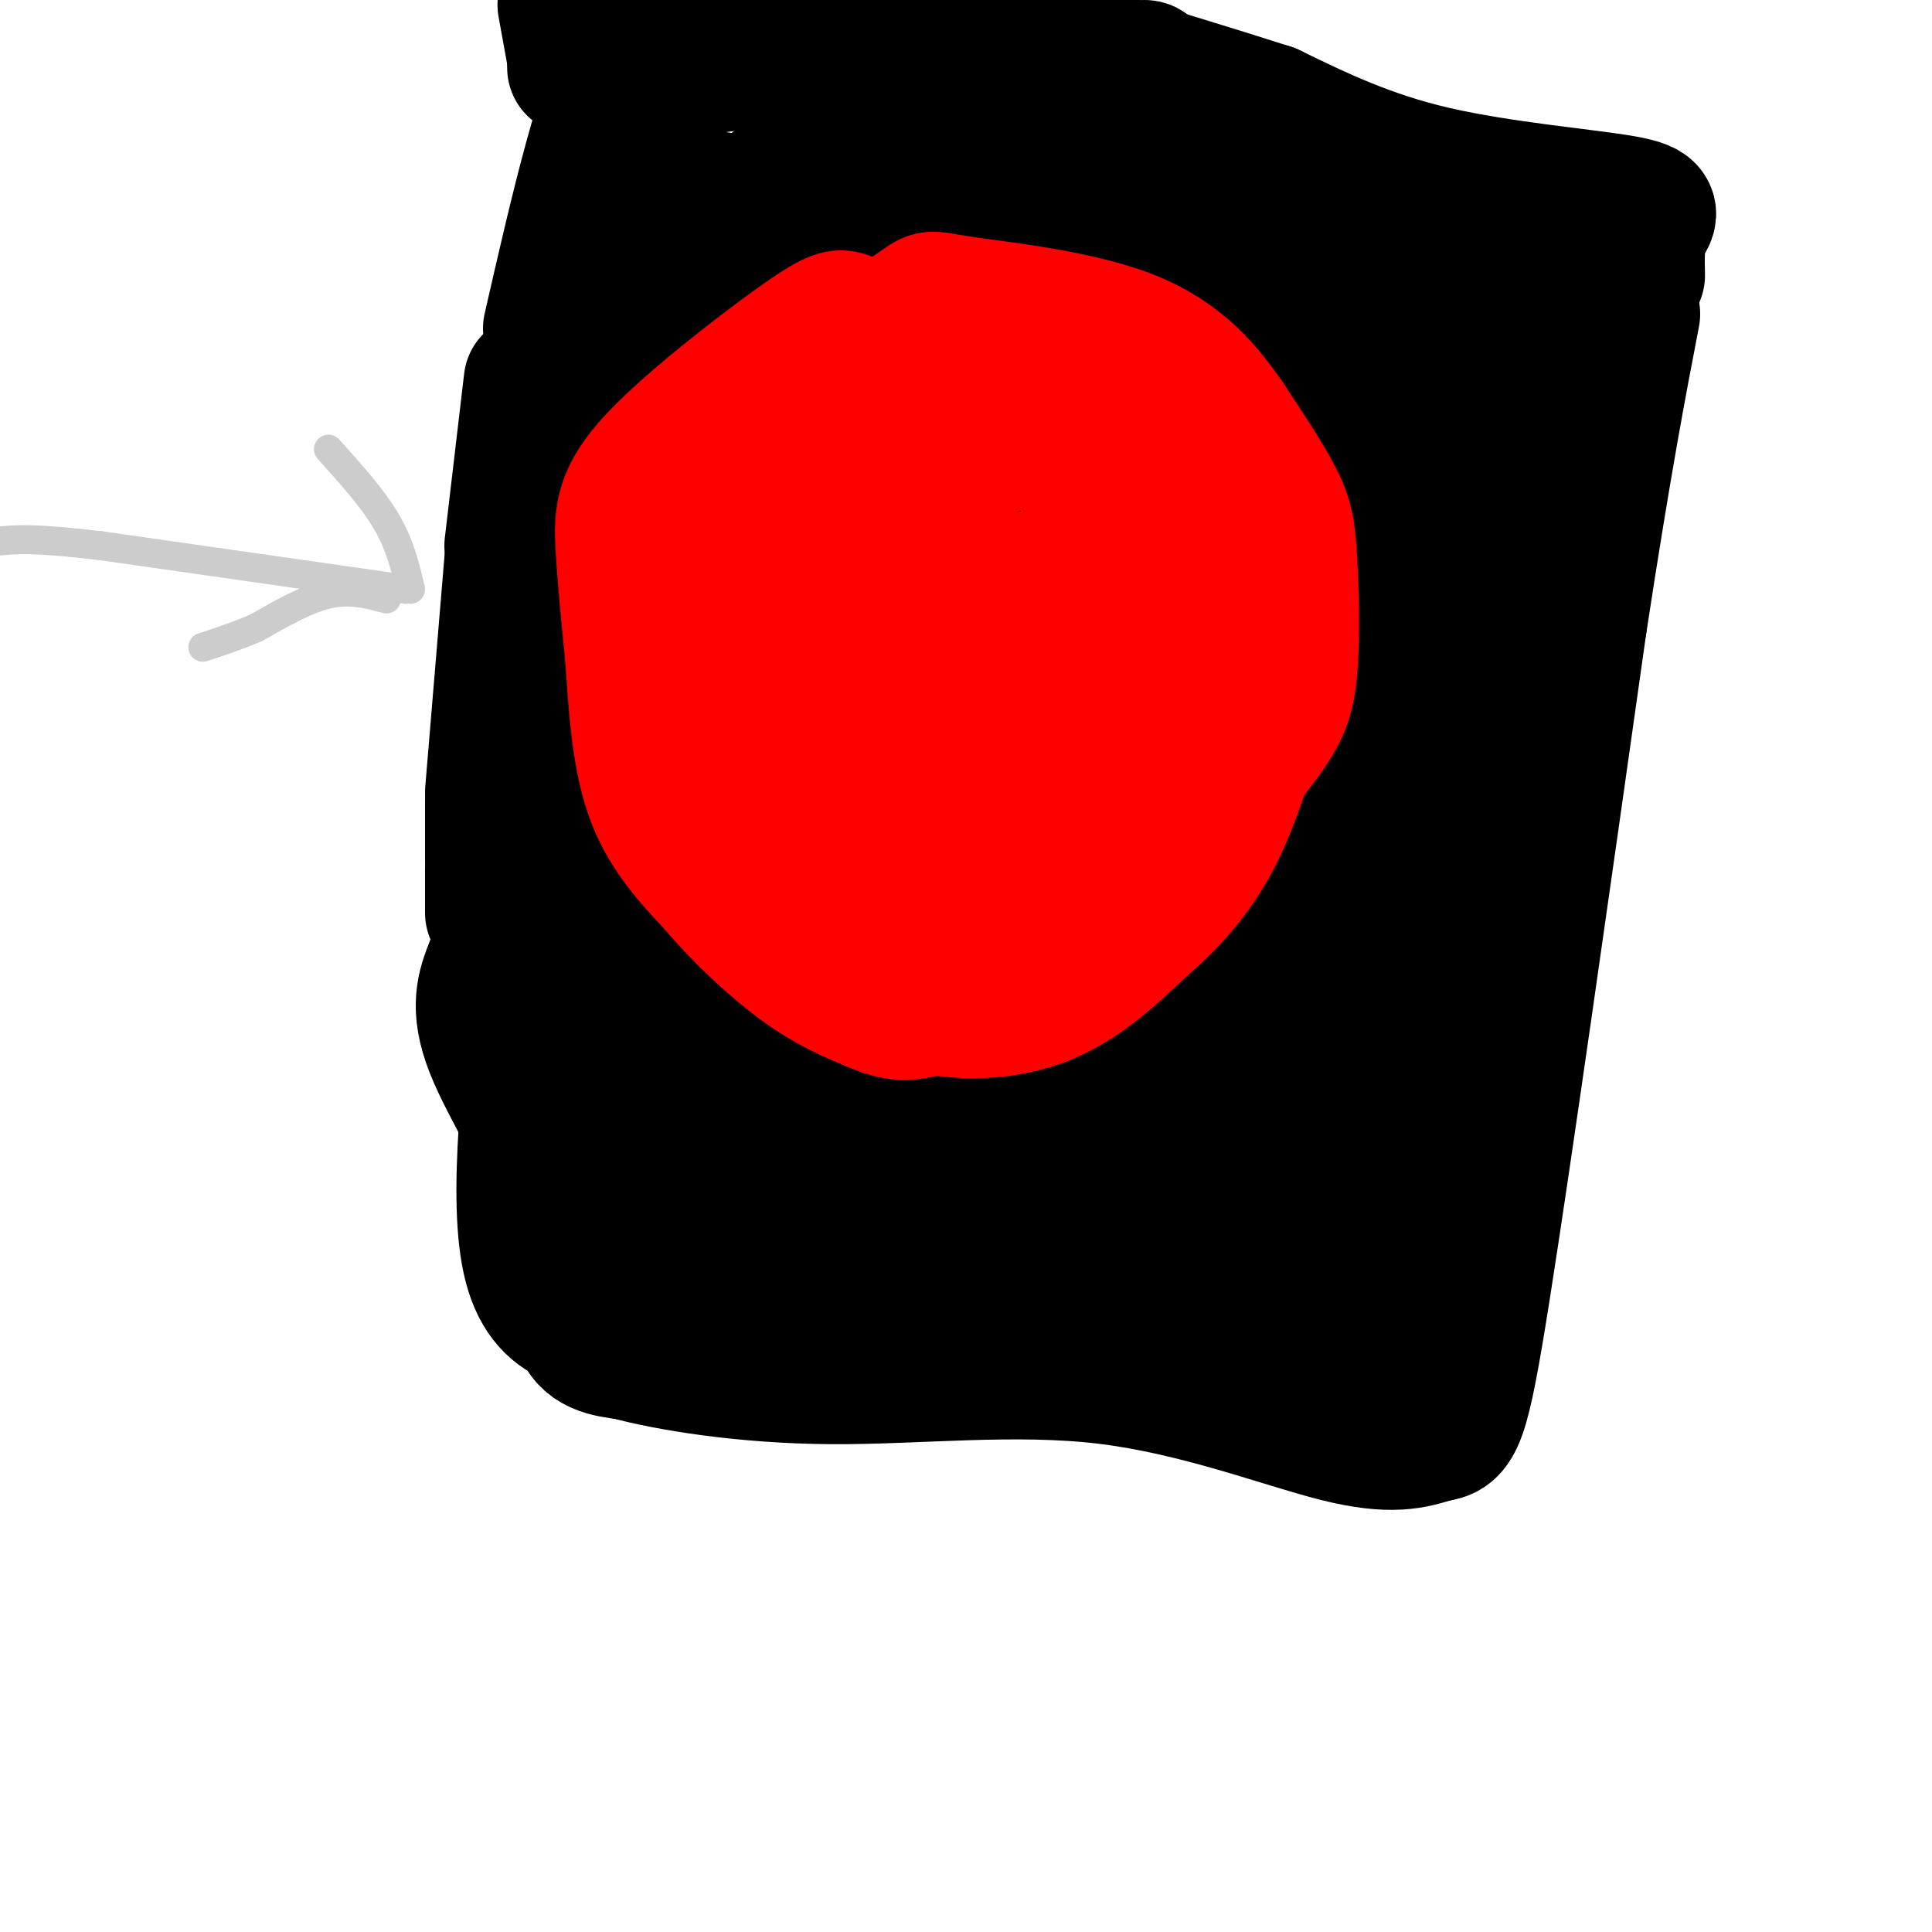 <svg viewBox='0 0 400 400' version='1.1' xmlns='http://www.w3.org/2000/svg' xmlns:xlink='http://www.w3.org/1999/xlink'><g fill='none' stroke='#000000' stroke-width='28' stroke-linecap='round' stroke-linejoin='round'><path d='M110,79c0.000,0.000 -4.000,34.000 -4,34'/><path d='M106,116c0.000,0.000 -4.000,48.000 -4,48'/><path d='M102,166c0.000,0.000 0.000,12.000 0,12'/><path d='M102,180c0.000,0.000 0.000,9.000 0,9'/><path d='M102,200c-1.667,4.274 -3.333,8.548 0,17c3.333,8.452 11.667,21.083 15,32c3.333,10.917 1.667,20.119 3,25c1.333,4.881 5.667,5.440 10,6'/><path d='M130,280c8.306,2.252 24.072,4.882 42,5c17.928,0.118 38.019,-2.276 57,0c18.981,2.276 36.852,9.222 48,12c11.148,2.778 15.574,1.389 20,0'/><path d='M297,297c4.444,-0.533 5.556,-1.867 10,-30c4.444,-28.133 12.222,-83.067 20,-138'/><path d='M327,129c5.167,-33.667 8.083,-48.833 11,-64'/><path d='M339,57c-0.083,-3.762 -0.167,-7.524 1,-10c1.167,-2.476 3.583,-3.667 -4,-5c-7.583,-1.333 -25.167,-2.810 -39,-6c-13.833,-3.190 -23.917,-8.095 -34,-13'/><path d='M263,23c-20.667,-6.667 -55.333,-16.833 -90,-27'/><path d='M117,1c0.000,0.000 2.000,11.000 2,11'/><path d='M119,13c0.000,0.000 0.000,1.000 0,1'/><path d='M114,68c5.583,-24.417 11.167,-48.833 17,-58c5.833,-9.167 11.917,-3.083 18,3'/><path d='M149,13c10.311,0.215 27.088,-0.747 25,-1c-2.088,-0.253 -23.040,0.205 -34,3c-10.960,2.795 -11.929,7.928 -13,11c-1.071,3.072 -2.245,4.082 1,7c3.245,2.918 10.908,7.743 27,9c16.092,1.257 40.612,-1.055 56,-4c15.388,-2.945 21.643,-6.524 20,-8c-1.643,-1.476 -11.184,-0.850 -26,4c-14.816,4.850 -34.908,13.925 -55,23'/><path d='M150,57c-11.163,6.186 -11.572,10.152 -10,12c1.572,1.848 5.123,1.578 12,-1c6.877,-2.578 17.080,-7.466 26,-12c8.920,-4.534 16.555,-8.715 30,-18c13.445,-9.285 32.698,-23.674 29,-24c-3.698,-0.326 -30.349,13.411 -45,21c-14.651,7.589 -17.304,9.030 -24,17c-6.696,7.970 -17.434,22.470 -16,23c1.434,0.530 15.042,-12.910 23,-24c7.958,-11.090 10.266,-19.830 11,-24c0.734,-4.170 -0.108,-3.768 0,-5c0.108,-1.232 1.164,-4.096 -5,0c-6.164,4.096 -19.550,15.153 -27,22c-7.450,6.847 -8.966,9.485 -11,15c-2.034,5.515 -4.586,13.908 -3,17c1.586,3.092 7.310,0.883 13,-3c5.690,-3.883 11.345,-9.442 17,-15'/><path d='M170,58c8.296,-10.181 20.535,-28.133 28,-40c7.465,-11.867 10.156,-17.647 2,-9c-8.156,8.647 -27.157,31.722 -38,48c-10.843,16.278 -13.527,25.758 -14,30c-0.473,4.242 1.265,3.246 6,-5c4.735,-8.246 12.466,-23.741 20,-39c7.534,-15.259 14.871,-30.283 6,-22c-8.871,8.283 -33.949,39.874 -49,68c-15.051,28.126 -20.076,52.786 -18,60c2.076,7.214 11.251,-3.019 17,-9c5.749,-5.981 8.071,-7.709 12,-17c3.929,-9.291 9.464,-26.146 15,-43'/><path d='M157,80c-0.378,-4.956 -8.822,4.156 -17,17c-8.178,12.844 -16.089,29.422 -24,46'/><path d='M114,149c-0.711,4.933 -1.422,9.867 0,8c1.422,-1.867 4.978,-10.533 5,-9c0.022,1.533 -3.489,13.267 -7,25'/><path d='M113,195c-3.244,26.911 -6.489,53.822 -3,67c3.489,13.178 13.711,12.622 23,12c9.289,-0.622 17.644,-1.311 26,-2'/><path d='M164,272c13.196,-2.199 26.392,-4.397 17,-7c-9.392,-2.603 -41.372,-5.609 -45,-5c-3.628,0.609 21.097,4.835 43,6c21.903,1.165 40.984,-0.729 39,-2c-1.984,-1.271 -25.034,-1.919 -36,-2c-10.966,-0.081 -9.847,0.405 -9,1c0.847,0.595 1.424,1.297 2,2'/><path d='M175,265c11.638,1.819 39.734,5.365 60,6c20.266,0.635 32.701,-1.642 33,-1c0.299,0.642 -11.538,4.203 -9,4c2.538,-0.203 19.453,-4.170 25,-4c5.547,0.170 -0.272,4.477 -2,6c-1.728,1.523 0.636,0.261 3,-1'/><path d='M285,275c2.307,-3.968 6.574,-13.386 10,-19c3.426,-5.614 6.011,-7.422 5,-21c-1.011,-13.578 -5.618,-38.925 -5,-64c0.618,-25.075 6.462,-49.879 11,-67c4.538,-17.121 7.769,-26.561 11,-36'/><path d='M317,68c1.871,-9.008 1.048,-13.528 6,-16c4.952,-2.472 15.679,-2.896 -9,-2c-24.679,0.896 -84.766,3.113 -104,2c-19.234,-1.113 2.383,-5.557 24,-10'/><path d='M243,35c-12.000,-0.956 -24.000,-1.911 -35,-1c-11.000,0.911 -21.000,3.689 -26,6c-5.000,2.311 -5.000,4.156 -5,6'/><path d='M187,48c14.173,-5.387 28.346,-10.774 25,-6c-3.346,4.774 -24.212,19.708 -35,28c-10.788,8.292 -11.498,9.940 -15,18c-3.502,8.060 -9.794,22.532 -11,30c-1.206,7.468 2.675,7.934 6,8c3.325,0.066 6.093,-0.267 11,-3c4.907,-2.733 11.954,-7.867 19,-13'/><path d='M210,75c2.544,-4.316 5.088,-8.632 1,-7c-4.088,1.632 -14.807,9.211 -24,17c-9.193,7.789 -16.860,15.789 -25,25c-8.140,9.211 -16.754,19.632 -22,30c-5.246,10.368 -7.123,20.684 -9,31'/><path d='M131,178c0.786,2.000 1.571,4.000 6,4c4.429,0.000 12.500,-2.000 20,-6c7.500,-4.000 14.429,-10.000 21,-19c6.571,-9.000 12.786,-21.000 19,-33'/><path d='M200,89c-11.591,8.354 -23.182,16.708 -38,38c-14.818,21.292 -32.863,55.521 -41,75c-8.137,19.479 -6.364,24.206 -1,23c5.364,-1.206 14.320,-8.345 21,-13c6.680,-4.655 11.083,-6.826 22,-21c10.917,-14.174 28.347,-40.351 31,-47c2.653,-6.649 -9.472,6.228 -20,24c-10.528,17.772 -19.460,40.438 -21,49c-1.540,8.562 4.313,3.021 8,-1c3.687,-4.021 5.209,-6.522 9,-14c3.791,-7.478 9.850,-19.935 10,-24c0.150,-4.065 -5.609,0.261 -10,4c-4.391,3.739 -7.413,6.891 -13,15c-5.587,8.109 -13.739,21.174 -17,28c-3.261,6.826 -1.630,7.413 0,8'/><path d='M140,233c0.041,2.449 0.145,4.570 4,5c3.855,0.430 11.462,-0.831 18,-3c6.538,-2.169 12.007,-5.247 18,-10c5.993,-4.753 12.511,-11.181 15,-15c2.489,-3.819 0.951,-5.029 -8,1c-8.951,6.029 -25.315,19.298 -29,25c-3.685,5.702 5.308,3.837 18,-3c12.692,-6.837 29.084,-18.645 43,-31c13.916,-12.355 25.356,-25.258 9,-15c-16.356,10.258 -60.508,43.677 -80,58c-19.492,14.323 -14.325,9.548 4,0c18.325,-9.548 49.807,-23.871 65,-32c15.193,-8.129 14.096,-10.065 13,-12'/><path d='M230,201c4.333,-5.867 8.667,-14.533 6,-18c-2.667,-3.467 -12.333,-1.733 -22,0'/><path d='M246,224c0.490,11.805 0.980,23.610 1,26c0.020,2.390 -0.429,-4.634 -9,-10c-8.571,-5.366 -25.265,-9.075 -34,-10c-8.735,-0.925 -9.513,0.934 -13,4c-3.487,3.066 -9.683,7.338 -7,11c2.683,3.662 14.245,6.714 25,8c10.755,1.286 20.703,0.808 26,-2c5.297,-2.808 5.942,-7.945 5,-12c-0.942,-4.055 -3.471,-7.027 -6,-10'/><path d='M234,229c-2.567,-2.152 -5.983,-2.531 -11,-1c-5.017,1.531 -11.634,4.971 -16,9c-4.366,4.029 -6.481,8.646 -6,13c0.481,4.354 3.557,8.444 5,11c1.443,2.556 1.253,3.577 10,5c8.747,1.423 26.431,3.247 37,3c10.569,-0.247 14.023,-2.564 18,-6c3.977,-3.436 8.477,-7.992 10,-12c1.523,-4.008 0.068,-7.469 -1,-10c-1.068,-2.531 -1.750,-4.131 -6,-5c-4.250,-0.869 -12.070,-1.006 -18,0c-5.930,1.006 -9.972,3.156 -14,6c-4.028,2.844 -8.043,6.384 -9,9c-0.957,2.616 1.146,4.310 7,5c5.854,0.690 15.461,0.378 23,-2c7.539,-2.378 13.011,-6.822 15,-10c1.989,-3.178 0.494,-5.089 -1,-7'/><path d='M277,237c-1.930,-2.780 -6.254,-6.231 -11,-8c-4.746,-1.769 -9.913,-1.858 -15,0c-5.087,1.858 -10.093,5.661 -11,8c-0.907,2.339 2.287,3.212 8,3c5.713,-0.212 13.946,-1.510 19,-6c5.054,-4.490 6.930,-12.174 8,-16c1.070,-3.826 1.334,-3.795 0,-6c-1.334,-2.205 -4.266,-6.647 -7,-9c-2.734,-2.353 -5.269,-2.616 -10,-2c-4.731,0.616 -11.657,2.113 -16,5c-4.343,2.887 -6.102,7.165 -6,10c0.102,2.835 2.067,4.227 4,5c1.933,0.773 3.836,0.925 7,0c3.164,-0.925 7.590,-2.928 11,-5c3.410,-2.072 5.803,-4.212 8,-11c2.197,-6.788 4.199,-18.225 4,-25c-0.199,-6.775 -2.600,-8.887 -5,-11'/><path d='M265,169c-2.553,-3.478 -6.435,-6.671 -10,-8c-3.565,-1.329 -6.812,-0.792 -11,1c-4.188,1.792 -9.318,4.841 -14,8c-4.682,3.159 -8.918,6.429 -10,12c-1.082,5.571 0.989,13.442 4,18c3.011,4.558 6.961,5.803 10,6c3.039,0.197 5.165,-0.655 8,-2c2.835,-1.345 6.377,-3.181 10,-8c3.623,-4.819 7.327,-12.619 8,-23c0.673,-10.381 -1.685,-23.343 -5,-29c-3.315,-5.657 -7.587,-4.008 -10,-4c-2.413,0.008 -2.966,-1.626 -7,0c-4.034,1.626 -11.548,6.513 -17,13c-5.452,6.487 -8.843,14.574 -9,19c-0.157,4.426 2.919,5.192 5,6c2.081,0.808 3.166,1.660 7,-9c3.834,-10.660 10.417,-32.830 17,-55'/><path d='M242,105c0.000,0.000 0.000,-5.000 0,-5'/><path d='M242,95c0.028,-1.815 0.055,-3.631 -2,-4c-2.055,-0.369 -6.194,0.707 -10,2c-3.806,1.293 -7.281,2.801 -13,12c-5.719,9.199 -13.684,26.087 -17,37c-3.316,10.913 -1.983,15.849 0,18c1.983,2.151 4.616,1.515 9,-1c4.384,-2.515 10.518,-6.908 15,-11c4.482,-4.092 7.312,-7.881 13,-17c5.688,-9.119 14.234,-23.568 11,-28c-3.234,-4.432 -18.246,1.152 -34,11c-15.754,9.848 -32.248,23.961 -40,32c-7.752,8.039 -6.760,10.005 -7,15c-0.240,4.995 -1.711,13.018 -1,17c0.711,3.982 3.603,3.923 8,4c4.397,0.077 10.299,0.290 17,-2c6.701,-2.290 14.200,-7.083 20,-12c5.800,-4.917 9.900,-9.959 14,-15'/><path d='M229,145c8.016,-9.338 16.031,-18.676 5,-15c-11.031,3.676 -41.109,20.366 -57,31c-15.891,10.634 -17.596,15.212 -20,20c-2.404,4.788 -5.508,9.785 -7,14c-1.492,4.215 -1.373,7.647 1,11c2.373,3.353 7.000,6.627 12,8c5.000,1.373 10.373,0.846 20,-2c9.627,-2.846 23.510,-8.012 35,-13c11.490,-4.988 20.589,-9.800 32,-21c11.411,-11.200 25.135,-28.790 30,-39c4.865,-10.210 0.873,-13.040 1,-16c0.127,-2.960 4.374,-6.051 -9,-3c-13.374,3.051 -44.370,12.245 -48,10c-3.630,-2.245 20.106,-15.927 32,-25c11.894,-9.073 11.947,-13.536 12,-18'/><path d='M270,79c0.548,-5.606 1.095,-11.211 1,-15c-0.095,-3.789 -0.833,-5.761 -8,-5c-7.167,0.761 -20.763,4.256 -29,8c-8.237,3.744 -11.116,7.737 -11,11c0.116,3.263 3.227,5.796 11,7c7.773,1.204 20.207,1.081 29,-2c8.793,-3.081 13.943,-9.118 16,-13c2.057,-3.882 1.020,-5.610 1,-7c-0.020,-1.390 0.978,-2.443 -1,-4c-1.978,-1.557 -6.933,-3.619 -16,-2c-9.067,1.619 -22.247,6.917 -28,11c-5.753,4.083 -4.078,6.950 -3,9c1.078,2.050 1.559,3.283 7,4c5.441,0.717 15.840,0.919 23,-1c7.160,-1.919 11.080,-5.960 15,-10'/><path d='M277,70c0.597,-1.453 -5.412,-0.087 -9,2c-3.588,2.087 -4.756,4.894 -5,7c-0.244,2.106 0.437,3.510 5,4c4.563,0.490 13.007,0.064 18,0c4.993,-0.064 6.535,0.233 11,-3c4.465,-3.233 11.852,-9.996 7,-10c-4.852,-0.004 -21.945,6.751 -30,10c-8.055,3.249 -7.072,2.993 -8,5c-0.928,2.007 -3.765,6.278 -4,9c-0.235,2.722 2.133,3.895 9,2c6.867,-1.895 18.233,-6.856 24,-11c5.767,-4.144 5.933,-7.470 4,-9c-1.933,-1.530 -5.967,-1.265 -10,-1'/><path d='M289,75c-5.537,1.249 -14.381,4.871 -21,10c-6.619,5.129 -11.013,11.766 -12,16c-0.987,4.234 1.432,6.067 7,4c5.568,-2.067 14.284,-8.033 23,-14'/><path d='M286,89c0.000,0.000 -7.000,-2.000 -7,-2'/><path d='M275,87c-12.716,6.453 -25.432,12.906 -32,17c-6.568,4.094 -6.989,5.827 -8,9c-1.011,3.173 -2.614,7.784 0,10c2.614,2.216 9.444,2.037 16,0c6.556,-2.037 12.839,-5.933 18,-12c5.161,-6.067 9.201,-14.306 11,-20c1.799,-5.694 1.358,-8.844 -2,-9c-3.358,-0.156 -9.631,2.682 -15,6c-5.369,3.318 -9.832,7.116 -11,10c-1.168,2.884 0.959,4.856 2,6c1.041,1.144 0.997,1.461 5,-2c4.003,-3.461 12.052,-10.701 12,-12c-0.052,-1.299 -8.206,3.343 -13,7c-4.794,3.657 -6.227,6.331 -7,9c-0.773,2.669 -0.887,5.335 -1,8'/><path d='M250,114c-0.167,1.833 -0.083,2.417 0,3'/><path d='M258,122c0.785,-2.886 1.569,-5.772 6,-5c4.431,0.772 12.507,5.202 17,9c4.493,3.798 5.403,6.965 8,0c2.597,-6.965 6.882,-24.063 9,-24c2.118,0.063 2.070,17.286 1,29c-1.070,11.714 -3.163,17.918 -5,17c-1.837,-0.918 -3.419,-8.959 -5,-17'/><path d='M289,131c-0.833,-2.833 -0.417,-1.417 0,0'/><path d='M289,130c0.000,0.000 0.100,0.100 0.1,0.1'/></g>
<g fill='none' stroke='#ff0000' stroke-width='28' stroke-linecap='round' stroke-linejoin='round'><path d='M179,68c-1.378,-0.791 -2.756,-1.582 -4,-2c-1.244,-0.418 -2.354,-0.463 -10,5c-7.646,5.463 -21.828,16.432 -29,24c-7.172,7.568 -7.335,11.734 -7,18c0.335,6.266 1.167,14.633 2,23'/><path d='M131,136c0.622,8.956 1.178,19.844 4,28c2.822,8.156 7.911,13.578 13,19'/><path d='M148,183c5.356,6.378 12.244,12.822 18,17c5.756,4.178 10.378,6.089 15,8'/><path d='M181,208c4.200,1.822 7.200,2.378 13,0c5.800,-2.378 14.400,-7.689 23,-13'/><path d='M217,195c5.978,-2.422 9.422,-1.978 16,-8c6.578,-6.022 16.289,-18.511 26,-31'/><path d='M259,156c5.818,-7.408 7.364,-10.429 8,-17c0.636,-6.571 0.364,-16.692 0,-23c-0.364,-6.308 -0.818,-8.802 -3,-13c-2.182,-4.198 -6.091,-10.099 -10,-16'/><path d='M254,87c-4.118,-5.930 -9.413,-12.754 -20,-17c-10.587,-4.246 -26.466,-5.912 -34,-7c-7.534,-1.088 -6.724,-1.596 -9,0c-2.276,1.596 -7.638,5.298 -13,9'/><path d='M178,72c-9.500,9.155 -26.750,27.542 -34,36c-7.250,8.458 -4.500,6.988 -1,14c3.500,7.012 7.750,22.506 12,38'/><path d='M155,160c3.952,11.691 7.833,21.917 13,30c5.167,8.083 11.622,14.022 20,17c8.378,2.978 18.679,2.994 27,0c8.321,-2.994 14.660,-8.997 21,-15'/><path d='M236,192c6.200,-5.267 11.200,-10.933 15,-18c3.800,-7.067 6.400,-15.533 9,-24'/><path d='M260,150c2.968,-3.254 5.888,0.612 2,-10c-3.888,-10.612 -14.585,-35.703 -20,-47c-5.415,-11.297 -5.547,-8.799 -12,-10c-6.453,-1.201 -19.226,-6.100 -32,-11'/><path d='M198,72c-6.265,-2.486 -5.927,-3.203 -11,2c-5.073,5.203 -15.558,16.324 -21,25c-5.442,8.676 -5.841,14.907 -6,24c-0.159,9.093 -0.080,21.046 0,33'/><path d='M160,156c1.833,9.300 6.417,16.050 10,21c3.583,4.950 6.167,8.100 8,10c1.833,1.900 2.917,2.550 9,4c6.083,1.450 17.167,3.700 27,0c9.833,-3.700 18.417,-13.350 27,-23'/><path d='M241,168c6.397,-7.201 8.890,-13.703 10,-20c1.110,-6.297 0.837,-12.388 0,-17c-0.837,-4.612 -2.239,-7.746 -8,-14c-5.761,-6.254 -15.880,-15.627 -26,-25'/><path d='M217,92c-4.899,-4.534 -4.148,-3.368 -8,-1c-3.852,2.368 -12.309,5.939 -18,11c-5.691,5.061 -8.616,11.613 -10,17c-1.384,5.387 -1.227,9.609 0,16c1.227,6.391 3.523,14.951 6,21c2.477,6.049 5.136,9.585 8,12c2.864,2.415 5.932,3.707 9,5'/><path d='M204,173c4.130,0.129 9.955,-2.048 15,-8c5.045,-5.952 9.311,-15.678 11,-22c1.689,-6.322 0.801,-9.241 -1,-13c-1.801,-3.759 -4.515,-8.360 -8,-10c-3.485,-1.640 -7.743,-0.320 -12,1'/><path d='M209,121c-4.019,2.646 -8.067,8.761 -9,14c-0.933,5.239 1.249,9.603 4,13c2.751,3.397 6.072,5.828 9,5c2.928,-0.828 5.464,-4.914 8,-9'/><path d='M221,144c2.125,-1.312 3.437,-0.092 4,-2c0.563,-1.908 0.377,-6.945 0,-9c-0.377,-2.055 -0.947,-1.128 -3,-1c-2.053,0.128 -5.591,-0.542 -8,0c-2.409,0.542 -3.688,2.298 -4,4c-0.312,1.702 0.344,3.351 1,5'/><path d='M211,141c0.333,1.167 0.667,1.583 1,2'/></g>
<g fill='none' stroke='#cccccc' stroke-width='6' stroke-linecap='round' stroke-linejoin='round'><path d='M84,122c0.000,0.000 -63.000,-9.000 -63,-9'/><path d='M21,113c-14.000,-1.667 -17.500,-1.333 -21,-1'/><path d='M85,122c-1.083,-4.583 -2.167,-9.167 -5,-14c-2.833,-4.833 -7.417,-9.917 -12,-15'/><path d='M80,124c-3.750,-1.000 -7.500,-2.000 -12,-1c-4.500,1.000 -9.750,4.000 -15,7'/><path d='M53,130c-4.333,1.833 -7.667,2.917 -11,4'/></g>
<g fill='none' stroke='#000000' stroke-width='6' stroke-linecap='round' stroke-linejoin='round'><path d='M257,37c0.000,0.000 17.000,14.000 17,14'/><path d='M274,51c6.067,12.844 12.733,37.956 16,55c3.267,17.044 3.133,26.022 3,35'/><path d='M293,141c-2.500,10.000 -10.250,17.500 -18,25'/><path d='M275,166c-1.833,3.167 2.583,-1.417 7,-6'/><path d='M282,160c1.667,0.133 2.333,3.467 2,5c-0.333,1.533 -1.667,1.267 -3,1'/><path d='M281,166c10.048,-13.131 36.667,-46.458 49,-64c12.333,-17.542 10.381,-19.298 10,-23c-0.381,-3.702 0.810,-9.351 2,-15'/><path d='M342,64c0.571,-6.750 1.000,-16.125 -1,-6c-2.000,10.125 -6.429,39.750 -11,58c-4.571,18.250 -9.286,25.125 -14,32'/><path d='M316,148c-5.179,10.786 -11.125,21.750 -13,30c-1.875,8.250 0.321,13.786 0,19c-0.321,5.214 -3.161,10.107 -6,15'/></g>
</svg>